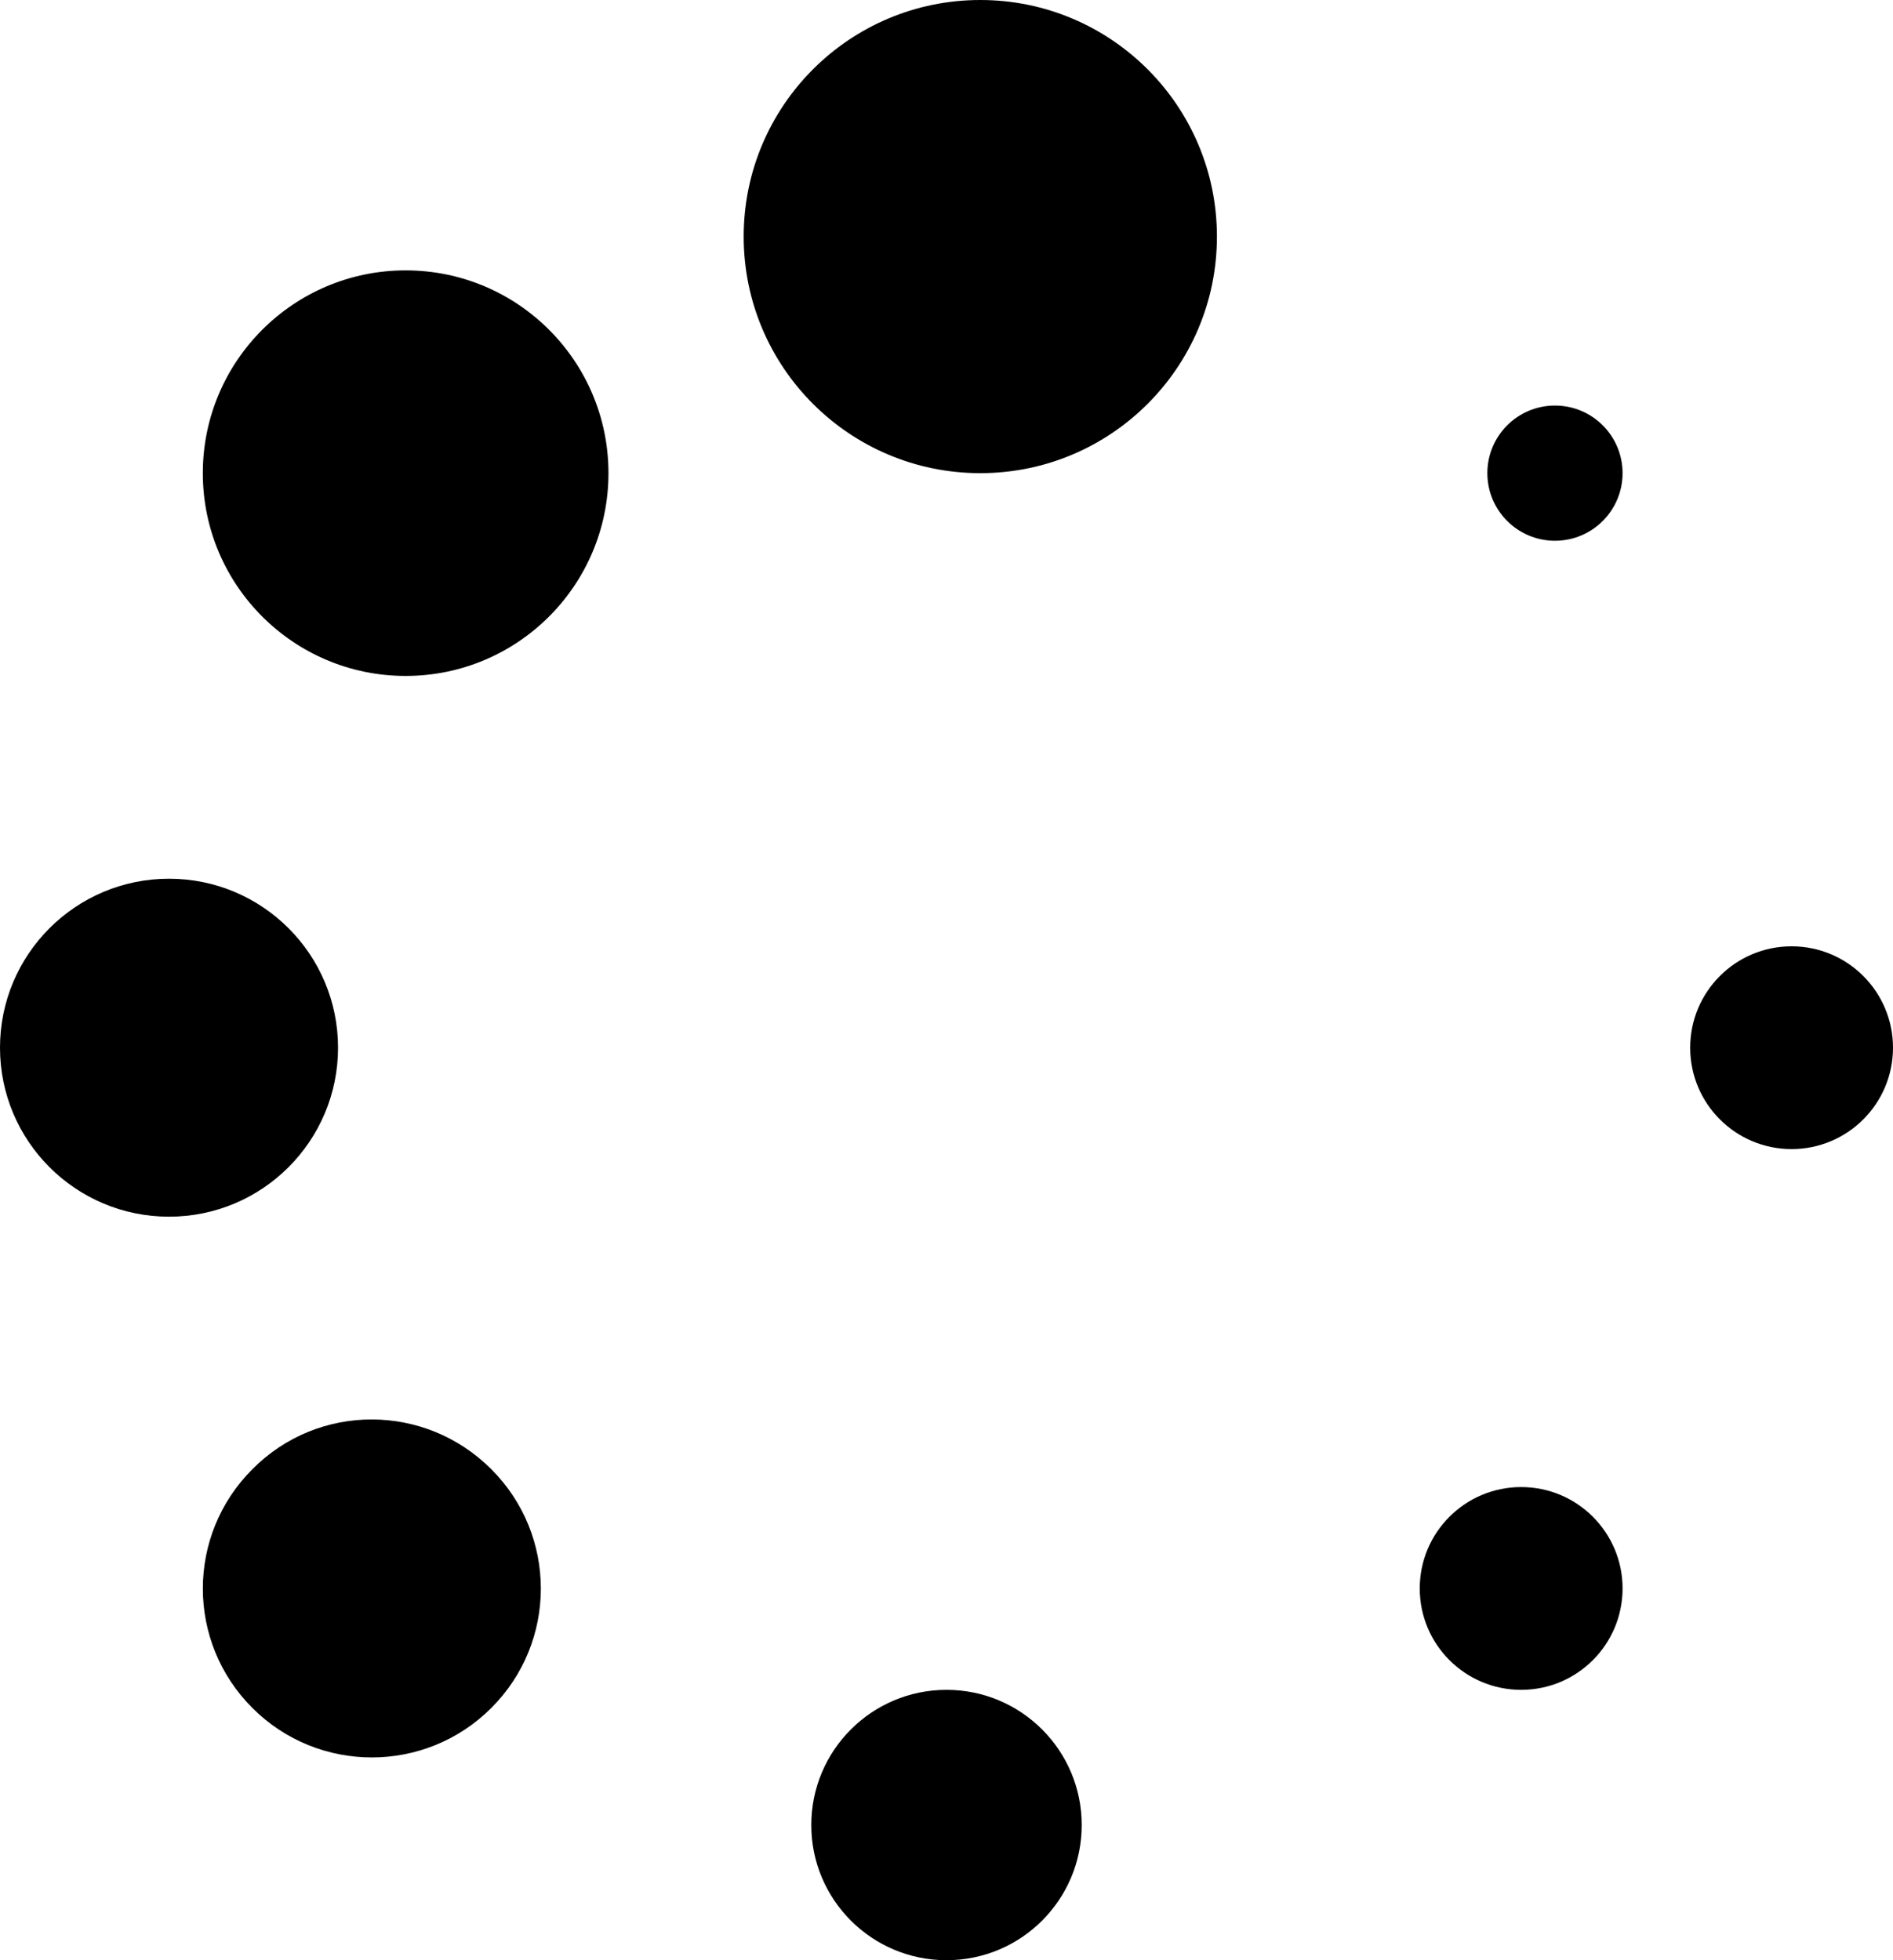 <svg width="28" height="29" viewBox="0 0 28 29" fill="none" xmlns="http://www.w3.org/2000/svg">
<circle cx="14.5" cy="3.5" r="3.5" fill="black"/>
<circle cx="14" cy="27" r="2" fill="black"/>
<circle cx="6" cy="7" r="3" fill="black"/>
<circle cx="22.5" cy="23.5" r="1.5" fill="black"/>
<circle cx="2.5" cy="15.5" r="2.5" fill="black"/>
<circle cx="26.5" cy="15.5" r="1.5" fill="black"/>
<path d="M3.733 21.736C2.756 22.712 2.756 24.292 3.733 25.268C4.708 26.244 6.292 26.244 7.267 25.268C8.244 24.292 8.244 22.712 7.267 21.736C6.292 20.759 4.71 20.75 3.733 21.736Z" fill="black"/>
<circle cx="23" cy="7" r="1" fill="black"/>
</svg>
